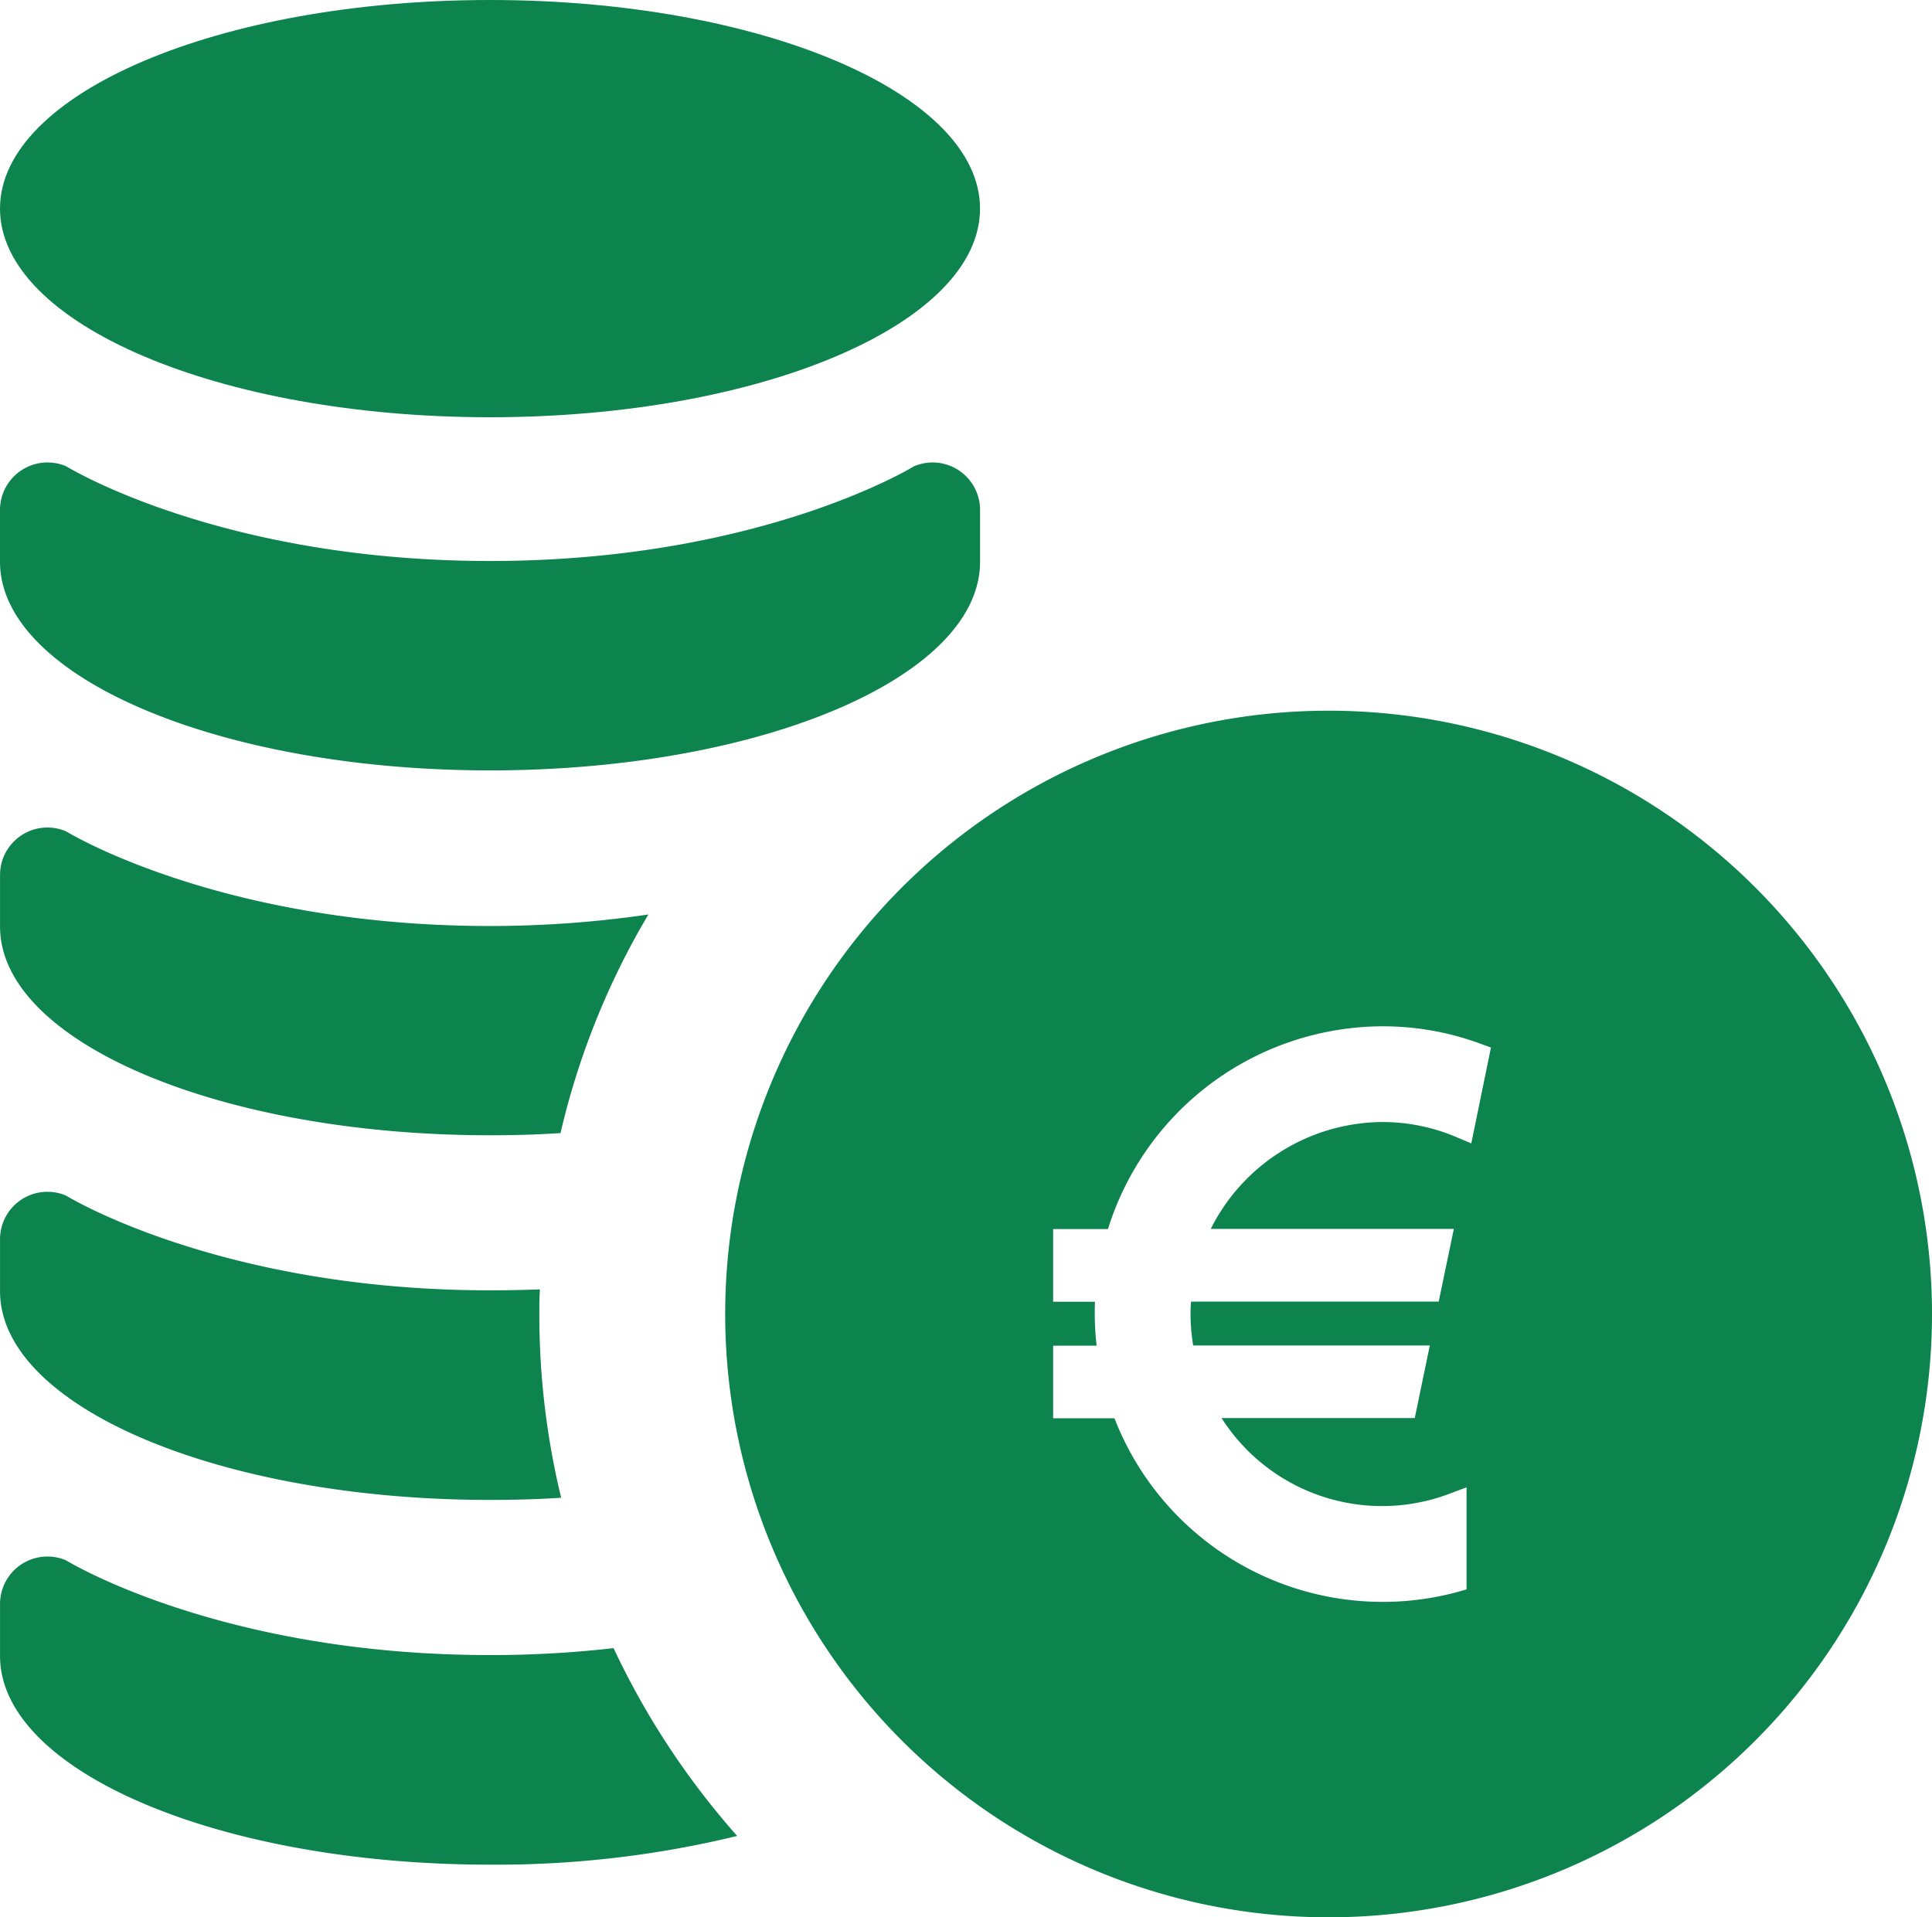<svg xmlns="http://www.w3.org/2000/svg" width="50" height="49.628" viewBox="0 0 50 49.628">
  <g id="Group_1181" data-name="Group 1181" transform="translate(0 0)">
    <path id="Path_78" data-name="Path 78" d="M207.819,190.281A15.616,15.616,0,1,0,223.433,205.9,15.615,15.615,0,0,0,207.819,190.281Zm3.691,11.2-.375-.159a4.912,4.912,0,0,0-1.917-.394,5,5,0,0,0-4.45,2.766h6.29l-.391,1.881h-6.409a3.221,3.221,0,0,0-.014.322,5.125,5.125,0,0,0,.069.815h6.123l-.389,1.878h-5a4.925,4.925,0,0,0,5.893,1.961l.447-.168v2.643l-.244.069a7.445,7.445,0,0,1-8.868-4.5h-1.587v-1.878h1.126a7.282,7.282,0,0,1-.049-.815c0-.108,0-.217.006-.322h-1.083v-1.881h1.419a7.466,7.466,0,0,1,7.111-5.249,7.3,7.3,0,0,1,2.528.45l.273.1Z" transform="translate(-173.433 -171.885)" fill="#0d834d"/>
    <path id="Path_79" data-name="Path 79" d="M25.363,7.306c0,2.982-5.676,5.4-12.682,5.4S0,10.288,0,7.306s5.676-5.4,12.682-5.4S25.363,4.323,25.363,7.306Z" transform="translate(0 -1.906)" fill="#0d834d"/>
    <path id="Path_80" data-name="Path 80" d="M0,127.048c0,2.983,5.676,5.4,12.682,5.4s12.682-2.415,12.682-5.4v-1.341a1.228,1.228,0,0,0-1.709-1.131s-3.967,2.452-10.973,2.452-10.97-2.452-10.97-2.452A1.23,1.23,0,0,0,0,125.706Z" transform="translate(0 -112.507)" fill="#0d834d"/>
    <path id="Path_81" data-name="Path 81" d="M16.794,223.442A19.878,19.878,0,0,0,14.52,229.1c-.6.04-1.205.056-1.828.056-7,0-12.677-2.42-12.677-5.4v-1.335a1.227,1.227,0,0,1,1.708-1.132s3.972,2.451,10.97,2.451A28.31,28.31,0,0,0,16.794,223.442Z" transform="translate(-0.014 -199.771)" fill="#0d834d"/>
    <path id="Path_82" data-name="Path 82" d="M14.537,325.771c-.6.04-1.222.056-1.845.056-7,0-12.677-2.419-12.677-5.4v-1.343a1.227,1.227,0,0,1,1.708-1.134s3.972,2.452,10.97,2.452c.446,0,.874-.009,1.294-.024-.015.209-.015.421-.015.63A20.092,20.092,0,0,0,14.537,325.771Z" transform="translate(-0.014 -287.003)" fill="#0d834d"/>
    <path id="Path_83" data-name="Path 83" d="M19.092,421.761a26.333,26.333,0,0,1-6.4.743c-7,0-12.677-2.419-12.677-5.4v-1.343a1.227,1.227,0,0,1,1.708-1.134s3.972,2.452,10.97,2.452a28.088,28.088,0,0,0,3.2-.179A20.373,20.373,0,0,0,19.092,421.761Z" transform="translate(-0.014 -374.239)" fill="#0d834d"/>
  </g>
</svg>
